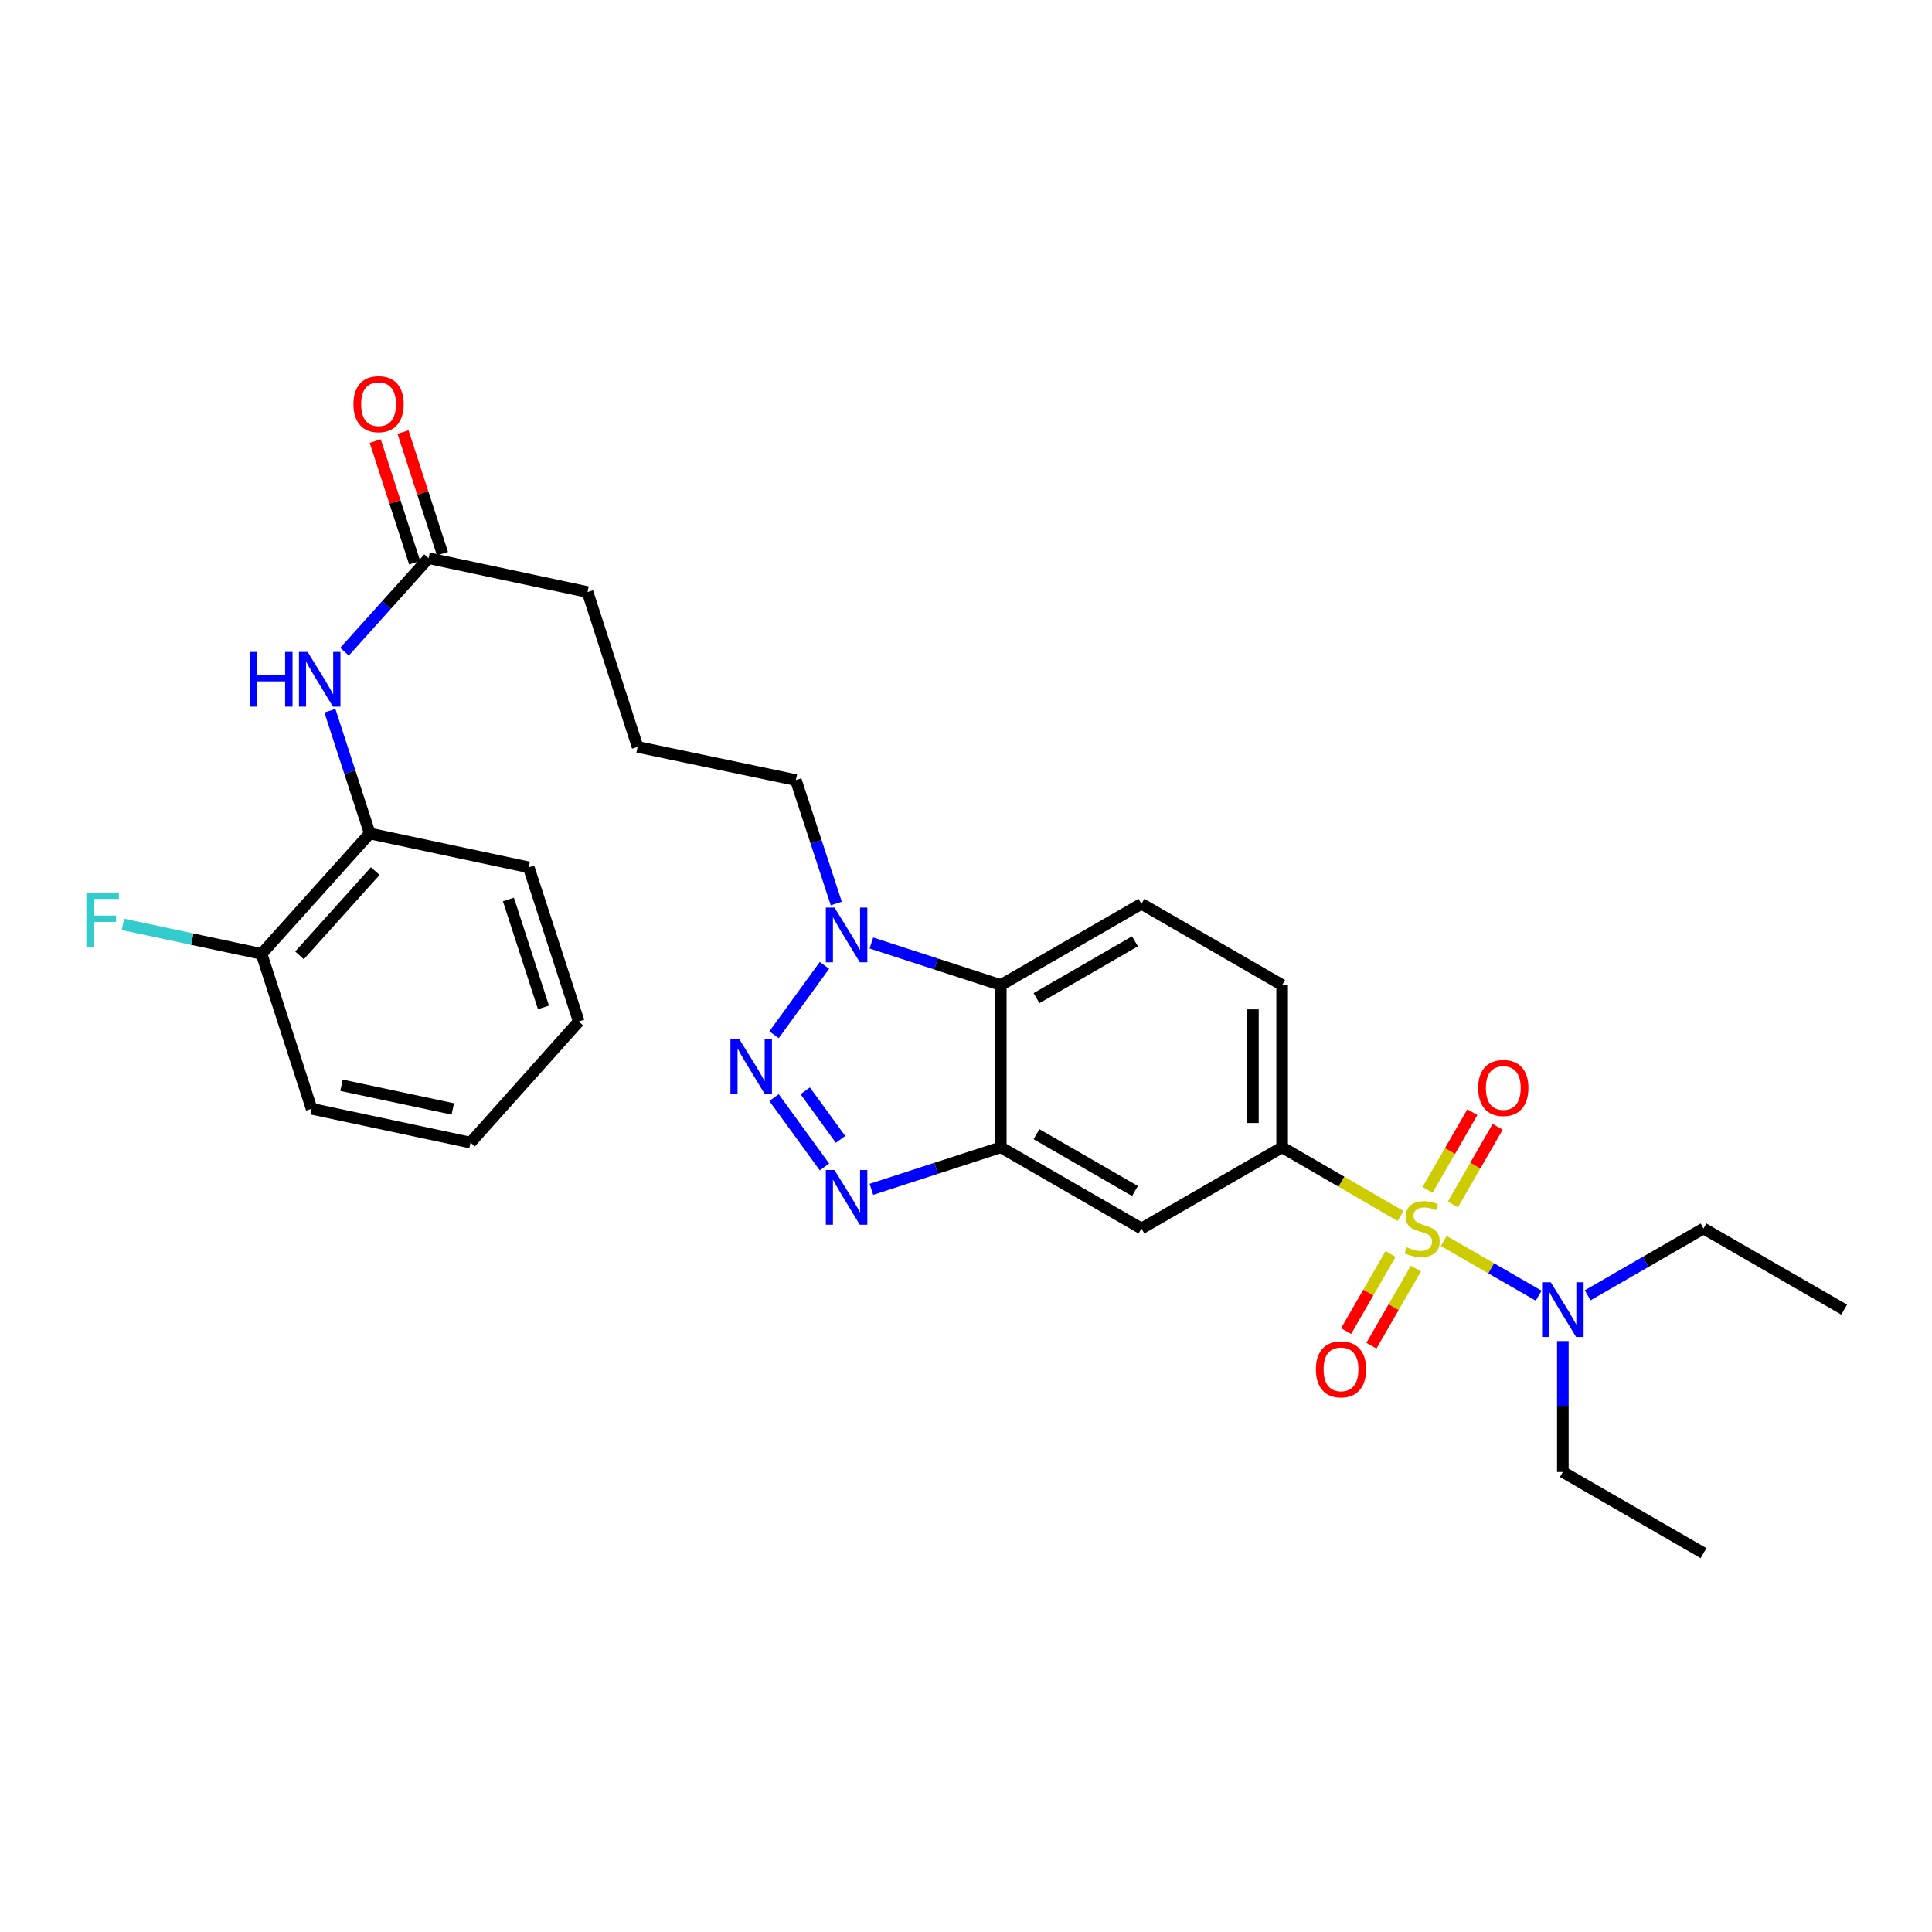 <?xml version='1.0' encoding='iso-8859-1'?>
<svg version='1.1' baseProfile='full'
              xmlns='http://www.w3.org/2000/svg'
                      xmlns:rdkit='http://www.rdkit.org/xml'
                      xmlns:xlink='http://www.w3.org/1999/xlink'
                  xml:space='preserve'
width='1000px' height='1000px' viewBox='0 0 1000 1000'>
<!-- END OF HEADER -->
<rect style='opacity:1.0;fill:#FFFFFF;stroke:none' width='1000' height='1000' x='0' y='0'> </rect>
<path class='bond-5' d='M 724.928,629.39 L 694.28,611.621' style='fill:none;fill-rule:evenodd;stroke:#CCCC00;stroke-width:6px;stroke-linecap:butt;stroke-linejoin:miter;stroke-opacity:1' />
<path class='bond-5' d='M 694.28,611.621 L 663.632,593.852' style='fill:none;fill-rule:evenodd;stroke:#000000;stroke-width:6px;stroke-linecap:butt;stroke-linejoin:miter;stroke-opacity:1' />
<path class='bond-7' d='M 747.284,642.318 L 771.845,656.483' style='fill:none;fill-rule:evenodd;stroke:#CCCC00;stroke-width:6px;stroke-linecap:butt;stroke-linejoin:miter;stroke-opacity:1' />
<path class='bond-7' d='M 771.845,656.483 L 796.406,670.648' style='fill:none;fill-rule:evenodd;stroke:#0000FF;stroke-width:6px;stroke-linecap:butt;stroke-linejoin:miter;stroke-opacity:1' />
<path class='bond-9' d='M 719.756,649.071 L 708.248,669.022' style='fill:none;fill-rule:evenodd;stroke:#CCCC00;stroke-width:6px;stroke-linecap:butt;stroke-linejoin:miter;stroke-opacity:1' />
<path class='bond-9' d='M 708.248,669.022 L 696.741,688.973' style='fill:none;fill-rule:evenodd;stroke:#FF0000;stroke-width:6px;stroke-linecap:butt;stroke-linejoin:miter;stroke-opacity:1' />
<path class='bond-9' d='M 732.858,656.629 L 721.351,676.58' style='fill:none;fill-rule:evenodd;stroke:#CCCC00;stroke-width:6px;stroke-linecap:butt;stroke-linejoin:miter;stroke-opacity:1' />
<path class='bond-9' d='M 721.351,676.58 L 709.843,696.531' style='fill:none;fill-rule:evenodd;stroke:#FF0000;stroke-width:6px;stroke-linecap:butt;stroke-linejoin:miter;stroke-opacity:1' />
<path class='bond-10' d='M 752.009,623.426 L 763.604,603.322' style='fill:none;fill-rule:evenodd;stroke:#CCCC00;stroke-width:6px;stroke-linecap:butt;stroke-linejoin:miter;stroke-opacity:1' />
<path class='bond-10' d='M 763.604,603.322 L 775.198,583.218' style='fill:none;fill-rule:evenodd;stroke:#FF0000;stroke-width:6px;stroke-linecap:butt;stroke-linejoin:miter;stroke-opacity:1' />
<path class='bond-10' d='M 738.906,615.869 L 750.501,595.765' style='fill:none;fill-rule:evenodd;stroke:#CCCC00;stroke-width:6px;stroke-linecap:butt;stroke-linejoin:miter;stroke-opacity:1' />
<path class='bond-10' d='M 750.501,595.765 L 762.096,575.661' style='fill:none;fill-rule:evenodd;stroke:#FF0000;stroke-width:6px;stroke-linecap:butt;stroke-linejoin:miter;stroke-opacity:1' />
<path class='bond-0' d='M 400.637,568.104 L 426.736,604.011' style='fill:none;fill-rule:evenodd;stroke:#0000FF;stroke-width:6px;stroke-linecap:butt;stroke-linejoin:miter;stroke-opacity:1' />
<path class='bond-0' d='M 416.788,564.597 L 435.057,589.732' style='fill:none;fill-rule:evenodd;stroke:#0000FF;stroke-width:6px;stroke-linecap:butt;stroke-linejoin:miter;stroke-opacity:1' />
<path class='bond-30' d='M 400.639,535.585 L 426.735,499.686' style='fill:none;fill-rule:evenodd;stroke:#0000FF;stroke-width:6px;stroke-linecap:butt;stroke-linejoin:miter;stroke-opacity:1' />
<path class='bond-1' d='M 451.027,615.6 L 484.519,604.726' style='fill:none;fill-rule:evenodd;stroke:#0000FF;stroke-width:6px;stroke-linecap:butt;stroke-linejoin:miter;stroke-opacity:1' />
<path class='bond-1' d='M 484.519,604.726 L 518.012,593.852' style='fill:none;fill-rule:evenodd;stroke:#000000;stroke-width:6px;stroke-linecap:butt;stroke-linejoin:miter;stroke-opacity:1' />
<path class='bond-2' d='M 518.012,593.852 L 590.818,635.869' style='fill:none;fill-rule:evenodd;stroke:#000000;stroke-width:6px;stroke-linecap:butt;stroke-linejoin:miter;stroke-opacity:1' />
<path class='bond-2' d='M 536.493,587.054 L 587.457,616.465' style='fill:none;fill-rule:evenodd;stroke:#000000;stroke-width:6px;stroke-linecap:butt;stroke-linejoin:miter;stroke-opacity:1' />
<path class='bond-29' d='M 518.012,593.852 L 518.012,509.845' style='fill:none;fill-rule:evenodd;stroke:#000000;stroke-width:6px;stroke-linecap:butt;stroke-linejoin:miter;stroke-opacity:1' />
<path class='bond-3' d='M 451.027,488.097 L 484.519,498.971' style='fill:none;fill-rule:evenodd;stroke:#0000FF;stroke-width:6px;stroke-linecap:butt;stroke-linejoin:miter;stroke-opacity:1' />
<path class='bond-3' d='M 484.519,498.971 L 518.012,509.845' style='fill:none;fill-rule:evenodd;stroke:#000000;stroke-width:6px;stroke-linecap:butt;stroke-linejoin:miter;stroke-opacity:1' />
<path class='bond-18' d='M 432.861,467.66 L 422.399,435.715' style='fill:none;fill-rule:evenodd;stroke:#0000FF;stroke-width:6px;stroke-linecap:butt;stroke-linejoin:miter;stroke-opacity:1' />
<path class='bond-18' d='M 422.399,435.715 L 411.937,403.77' style='fill:none;fill-rule:evenodd;stroke:#000000;stroke-width:6px;stroke-linecap:butt;stroke-linejoin:miter;stroke-opacity:1' />
<path class='bond-4' d='M 518.012,509.845 L 590.818,467.82' style='fill:none;fill-rule:evenodd;stroke:#000000;stroke-width:6px;stroke-linecap:butt;stroke-linejoin:miter;stroke-opacity:1' />
<path class='bond-4' d='M 536.494,516.641 L 587.459,487.224' style='fill:none;fill-rule:evenodd;stroke:#000000;stroke-width:6px;stroke-linecap:butt;stroke-linejoin:miter;stroke-opacity:1' />
<path class='bond-6' d='M 663.632,593.852 L 590.818,635.869' style='fill:none;fill-rule:evenodd;stroke:#000000;stroke-width:6px;stroke-linecap:butt;stroke-linejoin:miter;stroke-opacity:1' />
<path class='bond-14' d='M 663.632,593.852 L 663.632,509.845' style='fill:none;fill-rule:evenodd;stroke:#000000;stroke-width:6px;stroke-linecap:butt;stroke-linejoin:miter;stroke-opacity:1' />
<path class='bond-14' d='M 648.506,581.251 L 648.506,522.446' style='fill:none;fill-rule:evenodd;stroke:#000000;stroke-width:6px;stroke-linecap:butt;stroke-linejoin:miter;stroke-opacity:1' />
<path class='bond-21' d='M 808.925,694.129 L 808.925,728.015' style='fill:none;fill-rule:evenodd;stroke:#0000FF;stroke-width:6px;stroke-linecap:butt;stroke-linejoin:miter;stroke-opacity:1' />
<path class='bond-21' d='M 808.925,728.015 L 808.925,761.901' style='fill:none;fill-rule:evenodd;stroke:#000000;stroke-width:6px;stroke-linecap:butt;stroke-linejoin:miter;stroke-opacity:1' />
<path class='bond-22' d='M 821.766,670.461 L 851.749,653.165' style='fill:none;fill-rule:evenodd;stroke:#0000FF;stroke-width:6px;stroke-linecap:butt;stroke-linejoin:miter;stroke-opacity:1' />
<path class='bond-22' d='M 851.749,653.165 L 881.731,635.869' style='fill:none;fill-rule:evenodd;stroke:#000000;stroke-width:6px;stroke-linecap:butt;stroke-linejoin:miter;stroke-opacity:1' />
<path class='bond-8' d='M 178.324,337.313 L 200.077,313.118' style='fill:none;fill-rule:evenodd;stroke:#0000FF;stroke-width:6px;stroke-linecap:butt;stroke-linejoin:miter;stroke-opacity:1' />
<path class='bond-8' d='M 200.077,313.118 L 221.83,288.922' style='fill:none;fill-rule:evenodd;stroke:#000000;stroke-width:6px;stroke-linecap:butt;stroke-linejoin:miter;stroke-opacity:1' />
<path class='bond-12' d='M 170.756,367.861 L 181.074,399.643' style='fill:none;fill-rule:evenodd;stroke:#0000FF;stroke-width:6px;stroke-linecap:butt;stroke-linejoin:miter;stroke-opacity:1' />
<path class='bond-12' d='M 181.074,399.643 L 191.393,431.425' style='fill:none;fill-rule:evenodd;stroke:#000000;stroke-width:6px;stroke-linecap:butt;stroke-linejoin:miter;stroke-opacity:1' />
<path class='bond-11' d='M 590.818,467.82 L 663.632,509.845' style='fill:none;fill-rule:evenodd;stroke:#000000;stroke-width:6px;stroke-linecap:butt;stroke-linejoin:miter;stroke-opacity:1' />
<path class='bond-15' d='M 191.393,431.425 L 135.377,493.736' style='fill:none;fill-rule:evenodd;stroke:#000000;stroke-width:6px;stroke-linecap:butt;stroke-linejoin:miter;stroke-opacity:1' />
<path class='bond-15' d='M 194.239,450.884 L 155.028,494.502' style='fill:none;fill-rule:evenodd;stroke:#000000;stroke-width:6px;stroke-linecap:butt;stroke-linejoin:miter;stroke-opacity:1' />
<path class='bond-23' d='M 191.393,431.425 L 273.653,448.929' style='fill:none;fill-rule:evenodd;stroke:#000000;stroke-width:6px;stroke-linecap:butt;stroke-linejoin:miter;stroke-opacity:1' />
<path class='bond-13' d='M 221.83,288.922 L 304.115,306.443' style='fill:none;fill-rule:evenodd;stroke:#000000;stroke-width:6px;stroke-linecap:butt;stroke-linejoin:miter;stroke-opacity:1' />
<path class='bond-16' d='M 229.024,286.589 L 218.813,255.114' style='fill:none;fill-rule:evenodd;stroke:#000000;stroke-width:6px;stroke-linecap:butt;stroke-linejoin:miter;stroke-opacity:1' />
<path class='bond-16' d='M 218.813,255.114 L 208.602,223.64' style='fill:none;fill-rule:evenodd;stroke:#FF0000;stroke-width:6px;stroke-linecap:butt;stroke-linejoin:miter;stroke-opacity:1' />
<path class='bond-16' d='M 214.636,291.256 L 204.425,259.782' style='fill:none;fill-rule:evenodd;stroke:#000000;stroke-width:6px;stroke-linecap:butt;stroke-linejoin:miter;stroke-opacity:1' />
<path class='bond-16' d='M 204.425,259.782 L 194.214,228.308' style='fill:none;fill-rule:evenodd;stroke:#FF0000;stroke-width:6px;stroke-linecap:butt;stroke-linejoin:miter;stroke-opacity:1' />
<path class='bond-17' d='M 135.377,493.736 L 99.504,486.099' style='fill:none;fill-rule:evenodd;stroke:#000000;stroke-width:6px;stroke-linecap:butt;stroke-linejoin:miter;stroke-opacity:1' />
<path class='bond-17' d='M 99.504,486.099 L 63.631,478.463' style='fill:none;fill-rule:evenodd;stroke:#33CCCC;stroke-width:6px;stroke-linecap:butt;stroke-linejoin:miter;stroke-opacity:1' />
<path class='bond-24' d='M 135.377,493.736 L 161.276,573.895' style='fill:none;fill-rule:evenodd;stroke:#000000;stroke-width:6px;stroke-linecap:butt;stroke-linejoin:miter;stroke-opacity:1' />
<path class='bond-20' d='M 411.937,403.77 L 330.022,386.602' style='fill:none;fill-rule:evenodd;stroke:#000000;stroke-width:6px;stroke-linecap:butt;stroke-linejoin:miter;stroke-opacity:1' />
<path class='bond-19' d='M 304.115,306.443 L 330.022,386.602' style='fill:none;fill-rule:evenodd;stroke:#000000;stroke-width:6px;stroke-linecap:butt;stroke-linejoin:miter;stroke-opacity:1' />
<path class='bond-25' d='M 808.925,761.901 L 881.731,803.901' style='fill:none;fill-rule:evenodd;stroke:#000000;stroke-width:6px;stroke-linecap:butt;stroke-linejoin:miter;stroke-opacity:1' />
<path class='bond-26' d='M 881.731,635.869 L 954.545,677.868' style='fill:none;fill-rule:evenodd;stroke:#000000;stroke-width:6px;stroke-linecap:butt;stroke-linejoin:miter;stroke-opacity:1' />
<path class='bond-27' d='M 273.653,448.929 L 299.568,528.735' style='fill:none;fill-rule:evenodd;stroke:#000000;stroke-width:6px;stroke-linecap:butt;stroke-linejoin:miter;stroke-opacity:1' />
<path class='bond-27' d='M 263.154,465.572 L 281.295,521.436' style='fill:none;fill-rule:evenodd;stroke:#000000;stroke-width:6px;stroke-linecap:butt;stroke-linejoin:miter;stroke-opacity:1' />
<path class='bond-31' d='M 161.276,573.895 L 243.552,591.399' style='fill:none;fill-rule:evenodd;stroke:#000000;stroke-width:6px;stroke-linecap:butt;stroke-linejoin:miter;stroke-opacity:1' />
<path class='bond-31' d='M 176.765,561.725 L 234.358,573.978' style='fill:none;fill-rule:evenodd;stroke:#000000;stroke-width:6px;stroke-linecap:butt;stroke-linejoin:miter;stroke-opacity:1' />
<path class='bond-28' d='M 299.568,528.735 L 243.552,591.399' style='fill:none;fill-rule:evenodd;stroke:#000000;stroke-width:6px;stroke-linecap:butt;stroke-linejoin:miter;stroke-opacity:1' />
<path  class='atom-0' d='M 728.102 645.589
Q 728.422 645.709, 729.742 646.269
Q 731.062 646.829, 732.502 647.189
Q 733.982 647.509, 735.422 647.509
Q 738.102 647.509, 739.662 646.229
Q 741.222 644.909, 741.222 642.629
Q 741.222 641.069, 740.422 640.109
Q 739.662 639.149, 738.462 638.629
Q 737.262 638.109, 735.262 637.509
Q 732.742 636.749, 731.222 636.029
Q 729.742 635.309, 728.662 633.789
Q 727.622 632.269, 727.622 629.709
Q 727.622 626.149, 730.022 623.949
Q 732.462 621.749, 737.262 621.749
Q 740.542 621.749, 744.262 623.309
L 743.342 626.389
Q 739.942 624.989, 737.382 624.989
Q 734.622 624.989, 733.102 626.149
Q 731.582 627.269, 731.622 629.229
Q 731.622 630.749, 732.382 631.669
Q 733.182 632.589, 734.302 633.109
Q 735.462 633.629, 737.382 634.229
Q 739.942 635.029, 741.462 635.829
Q 742.982 636.629, 744.062 638.269
Q 745.182 639.869, 745.182 642.629
Q 745.182 646.549, 742.542 648.669
Q 739.942 650.749, 735.582 650.749
Q 733.062 650.749, 731.142 650.189
Q 729.262 649.669, 727.022 648.749
L 728.102 645.589
' fill='#CCCC00'/>
<path  class='atom-1' d='M 382.56 537.684
L 391.84 552.684
Q 392.76 554.164, 394.24 556.844
Q 395.72 559.524, 395.8 559.684
L 395.8 537.684
L 399.56 537.684
L 399.56 566.004
L 395.68 566.004
L 385.72 549.604
Q 384.56 547.684, 383.32 545.484
Q 382.12 543.284, 381.76 542.604
L 381.76 566.004
L 378.08 566.004
L 378.08 537.684
L 382.56 537.684
' fill='#0000FF'/>
<path  class='atom-2' d='M 431.929 605.608
L 441.209 620.608
Q 442.129 622.088, 443.609 624.768
Q 445.089 627.448, 445.169 627.608
L 445.169 605.608
L 448.929 605.608
L 448.929 633.928
L 445.049 633.928
L 435.089 617.528
Q 433.929 615.608, 432.689 613.408
Q 431.489 611.208, 431.129 610.528
L 431.129 633.928
L 427.449 633.928
L 427.449 605.608
L 431.929 605.608
' fill='#0000FF'/>
<path  class='atom-4' d='M 431.929 469.769
L 441.209 484.769
Q 442.129 486.249, 443.609 488.929
Q 445.089 491.609, 445.169 491.769
L 445.169 469.769
L 448.929 469.769
L 448.929 498.089
L 445.049 498.089
L 435.089 481.689
Q 433.929 479.769, 432.689 477.569
Q 431.489 475.369, 431.129 474.689
L 431.129 498.089
L 427.449 498.089
L 427.449 469.769
L 431.929 469.769
' fill='#0000FF'/>
<path  class='atom-8' d='M 802.665 663.708
L 811.945 678.708
Q 812.865 680.188, 814.345 682.868
Q 815.825 685.548, 815.905 685.708
L 815.905 663.708
L 819.665 663.708
L 819.665 692.028
L 815.785 692.028
L 805.825 675.628
Q 804.665 673.708, 803.425 671.508
Q 802.225 669.308, 801.865 668.628
L 801.865 692.028
L 798.185 692.028
L 798.185 663.708
L 802.665 663.708
' fill='#0000FF'/>
<path  class='atom-9' d='M 129.257 337.443
L 133.097 337.443
L 133.097 349.483
L 147.577 349.483
L 147.577 337.443
L 151.417 337.443
L 151.417 365.763
L 147.577 365.763
L 147.577 352.683
L 133.097 352.683
L 133.097 365.763
L 129.257 365.763
L 129.257 337.443
' fill='#0000FF'/>
<path  class='atom-9' d='M 159.217 337.443
L 168.497 352.443
Q 169.417 353.923, 170.897 356.603
Q 172.377 359.283, 172.457 359.443
L 172.457 337.443
L 176.217 337.443
L 176.217 365.763
L 172.337 365.763
L 162.377 349.363
Q 161.217 347.443, 159.977 345.243
Q 158.777 343.043, 158.417 342.363
L 158.417 365.763
L 154.737 365.763
L 154.737 337.443
L 159.217 337.443
' fill='#0000FF'/>
<path  class='atom-10' d='M 681.103 708.763
Q 681.103 701.963, 684.463 698.163
Q 687.823 694.363, 694.103 694.363
Q 700.383 694.363, 703.743 698.163
Q 707.103 701.963, 707.103 708.763
Q 707.103 715.643, 703.703 719.563
Q 700.303 723.443, 694.103 723.443
Q 687.863 723.443, 684.463 719.563
Q 681.103 715.683, 681.103 708.763
M 694.103 720.243
Q 698.423 720.243, 700.743 717.363
Q 703.103 714.443, 703.103 708.763
Q 703.103 703.203, 700.743 700.403
Q 698.423 697.563, 694.103 697.563
Q 689.783 697.563, 687.423 700.363
Q 685.103 703.163, 685.103 708.763
Q 685.103 714.483, 687.423 717.363
Q 689.783 720.243, 694.103 720.243
' fill='#FF0000'/>
<path  class='atom-11' d='M 765.102 563.126
Q 765.102 556.326, 768.462 552.526
Q 771.822 548.726, 778.102 548.726
Q 784.382 548.726, 787.742 552.526
Q 791.102 556.326, 791.102 563.126
Q 791.102 570.006, 787.702 573.926
Q 784.302 577.806, 778.102 577.806
Q 771.862 577.806, 768.462 573.926
Q 765.102 570.046, 765.102 563.126
M 778.102 574.606
Q 782.422 574.606, 784.742 571.726
Q 787.102 568.806, 787.102 563.126
Q 787.102 557.566, 784.742 554.766
Q 782.422 551.926, 778.102 551.926
Q 773.782 551.926, 771.422 554.726
Q 769.102 557.526, 769.102 563.126
Q 769.102 568.846, 771.422 571.726
Q 773.782 574.606, 778.102 574.606
' fill='#FF0000'/>
<path  class='atom-17' d='M 182.939 209.196
Q 182.939 202.396, 186.299 198.596
Q 189.659 194.796, 195.939 194.796
Q 202.219 194.796, 205.579 198.596
Q 208.939 202.396, 208.939 209.196
Q 208.939 216.076, 205.539 219.996
Q 202.139 223.876, 195.939 223.876
Q 189.699 223.876, 186.299 219.996
Q 182.939 216.116, 182.939 209.196
M 195.939 220.676
Q 200.259 220.676, 202.579 217.796
Q 204.939 214.876, 204.939 209.196
Q 204.939 203.636, 202.579 200.836
Q 200.259 197.996, 195.939 197.996
Q 191.619 197.996, 189.259 200.796
Q 186.939 203.596, 186.939 209.196
Q 186.939 214.916, 189.259 217.796
Q 191.619 220.676, 195.939 220.676
' fill='#FF0000'/>
<path  class='atom-18' d='M 44.689 462.063
L 61.529 462.063
L 61.529 465.303
L 48.489 465.303
L 48.489 473.903
L 60.089 473.903
L 60.089 477.183
L 48.489 477.183
L 48.489 490.383
L 44.689 490.383
L 44.689 462.063
' fill='#33CCCC'/>
</svg>
